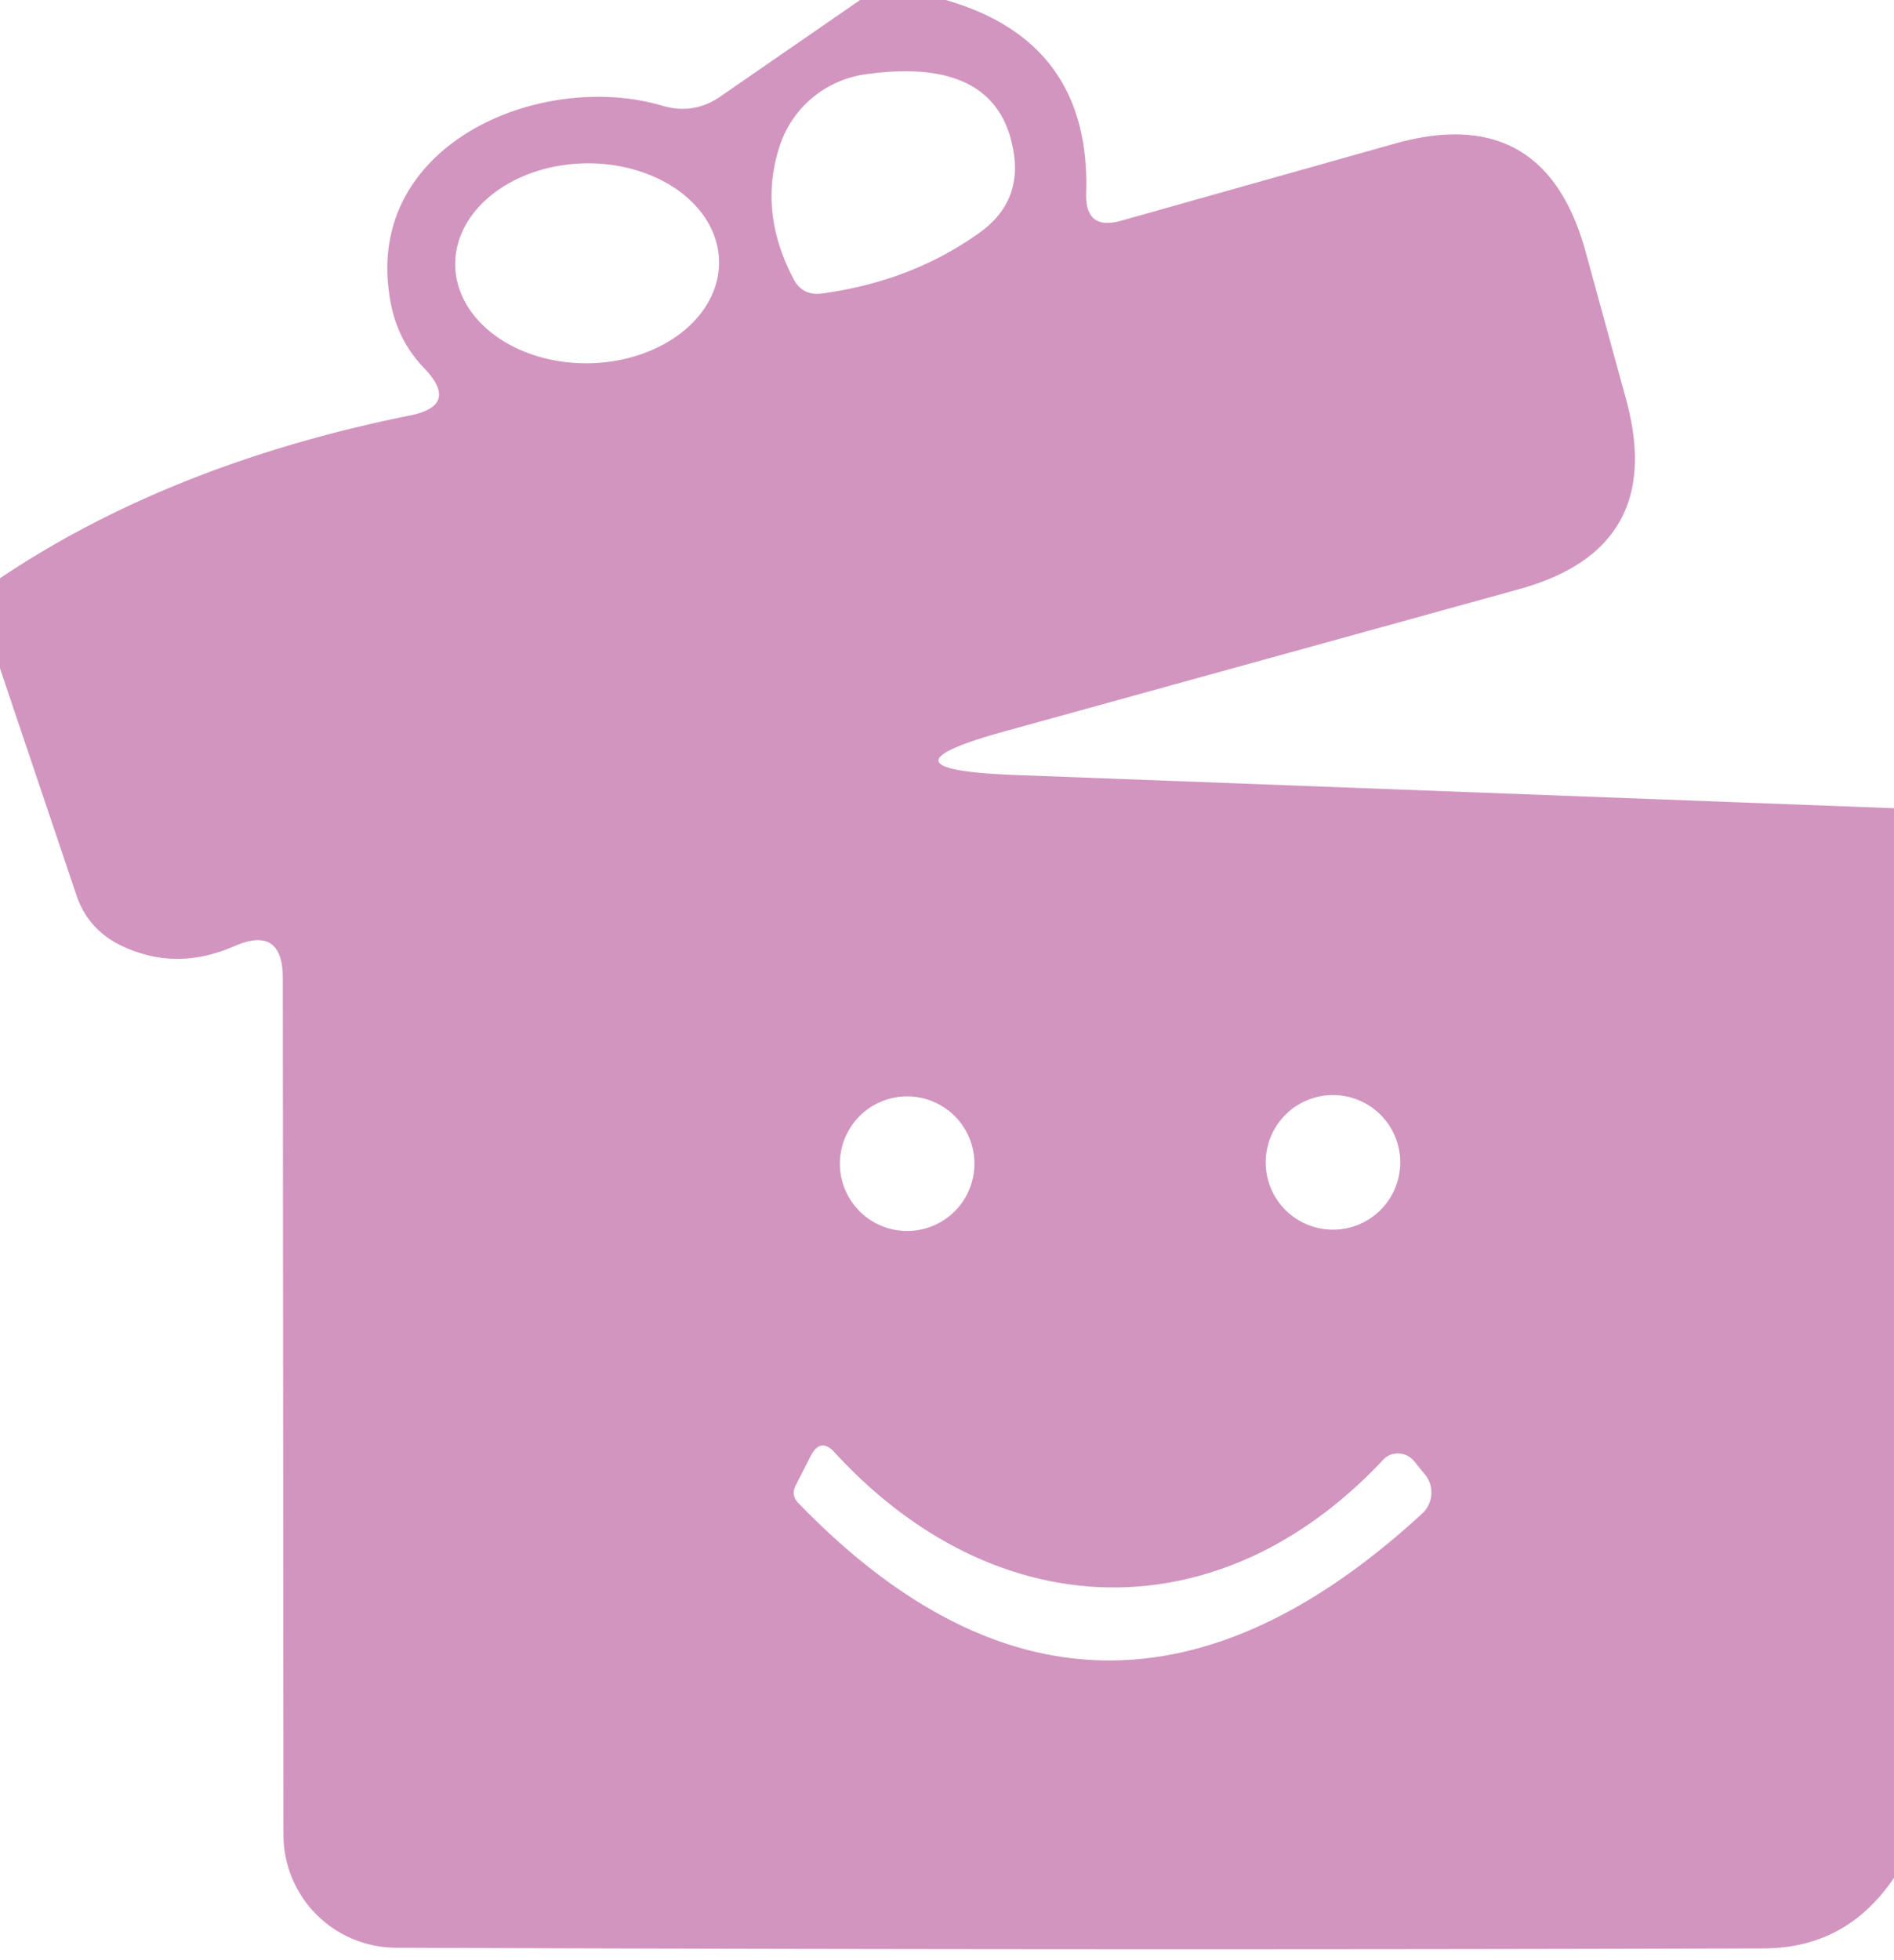 <?xml version="1.0" encoding="UTF-8" standalone="no"?>
<!DOCTYPE svg PUBLIC "-//W3C//DTD SVG 1.1//EN" "http://www.w3.org/Graphics/SVG/1.1/DTD/svg11.dtd">
<svg xmlns="http://www.w3.org/2000/svg" version="1.1" viewBox="0.00 0.00 29.00 30.00">
<path fill="#d295bf" d="
  M 14.48 0.00
  Q 16.71 0.64 16.63 2.97
  Q 16.62 3.53 17.16 3.38
  L 21.35 2.20
  Q 23.65 1.55 24.28 3.86
  L 24.90 6.12
  Q 25.52 8.40 23.25 9.02
  L 15.43 11.18
  Q 13.27 11.77 15.51 11.86
  L 29.00 12.37
  L 29.00 28.74
  Q 28.27 29.82 27.00 29.82
  Q 16.89 29.85 6.07 29.81
  A 1.73 1.73 0.0 0 1 4.34 28.08
  L 4.33 14.97
  Q 4.33 14.16 3.59 14.48
  Q 2.68 14.88 1.83 14.46
  Q 1.34 14.21 1.17 13.70
  L 0.00 10.23
  L 0.00 8.85
  Q 2.61 7.10 6.27 6.36
  Q 7.04 6.21 6.50 5.64
  Q 6.05 5.18 5.96 4.50
  C 5.62 2.19 8.29 1.07 10.15 1.62
  Q 10.63 1.76 11.04 1.47
  L 13.17 0.00
  L 14.48 0.00
  Z
  M 12.60 4.49
  Q 13.97 4.30 15.00 3.56
  Q 15.67 3.08 15.51 2.27
  Q 15.24 0.85 13.23 1.14
  A 1.62 1.61 4.8 0 0 11.94 2.23
  Q 11.61 3.23 12.14 4.25
  Q 12.28 4.54 12.60 4.49
  Z
  M 11.01 4.002
  A 2.02 1.53 -0.8 0 0 8.969 2.5
  A 2.02 1.53 -0.8 0 0 6.97 4.058
  A 2.02 1.53 -0.8 0 0 9.011 5.56
  A 2.02 1.53 -0.8 0 0 11.01 4.002
  Z
  M 14.92 17.81
  A 1.03 1.03 0.0 0 0 13.89 16.78
  A 1.03 1.03 0.0 0 0 12.86 17.81
  A 1.03 1.03 0.0 0 0 13.89 18.84
  A 1.03 1.03 0.0 0 0 14.92 17.81
  Z
  M 21.44 17.79
  A 1.03 1.03 0.0 0 0 20.41 16.76
  A 1.03 1.03 0.0 0 0 19.38 17.79
  A 1.03 1.03 0.0 0 0 20.41 18.82
  A 1.03 1.03 0.0 0 0 21.44 17.79
  Z
  M 21.18 22.34
  C 18.69 25.00 15.26 24.93 12.78 22.23
  Q 12.56 21.99 12.41 22.29
  L 12.18 22.74
  Q 12.11 22.88 12.22 23.00
  Q 16.80 27.74 21.77 23.17
  A 0.44 0.43 -40.6 0 0 21.82 22.57
  L 21.65 22.36
  A 0.32 0.31 46.7 0 0 21.18 22.34
  Z"
/>
</svg>
